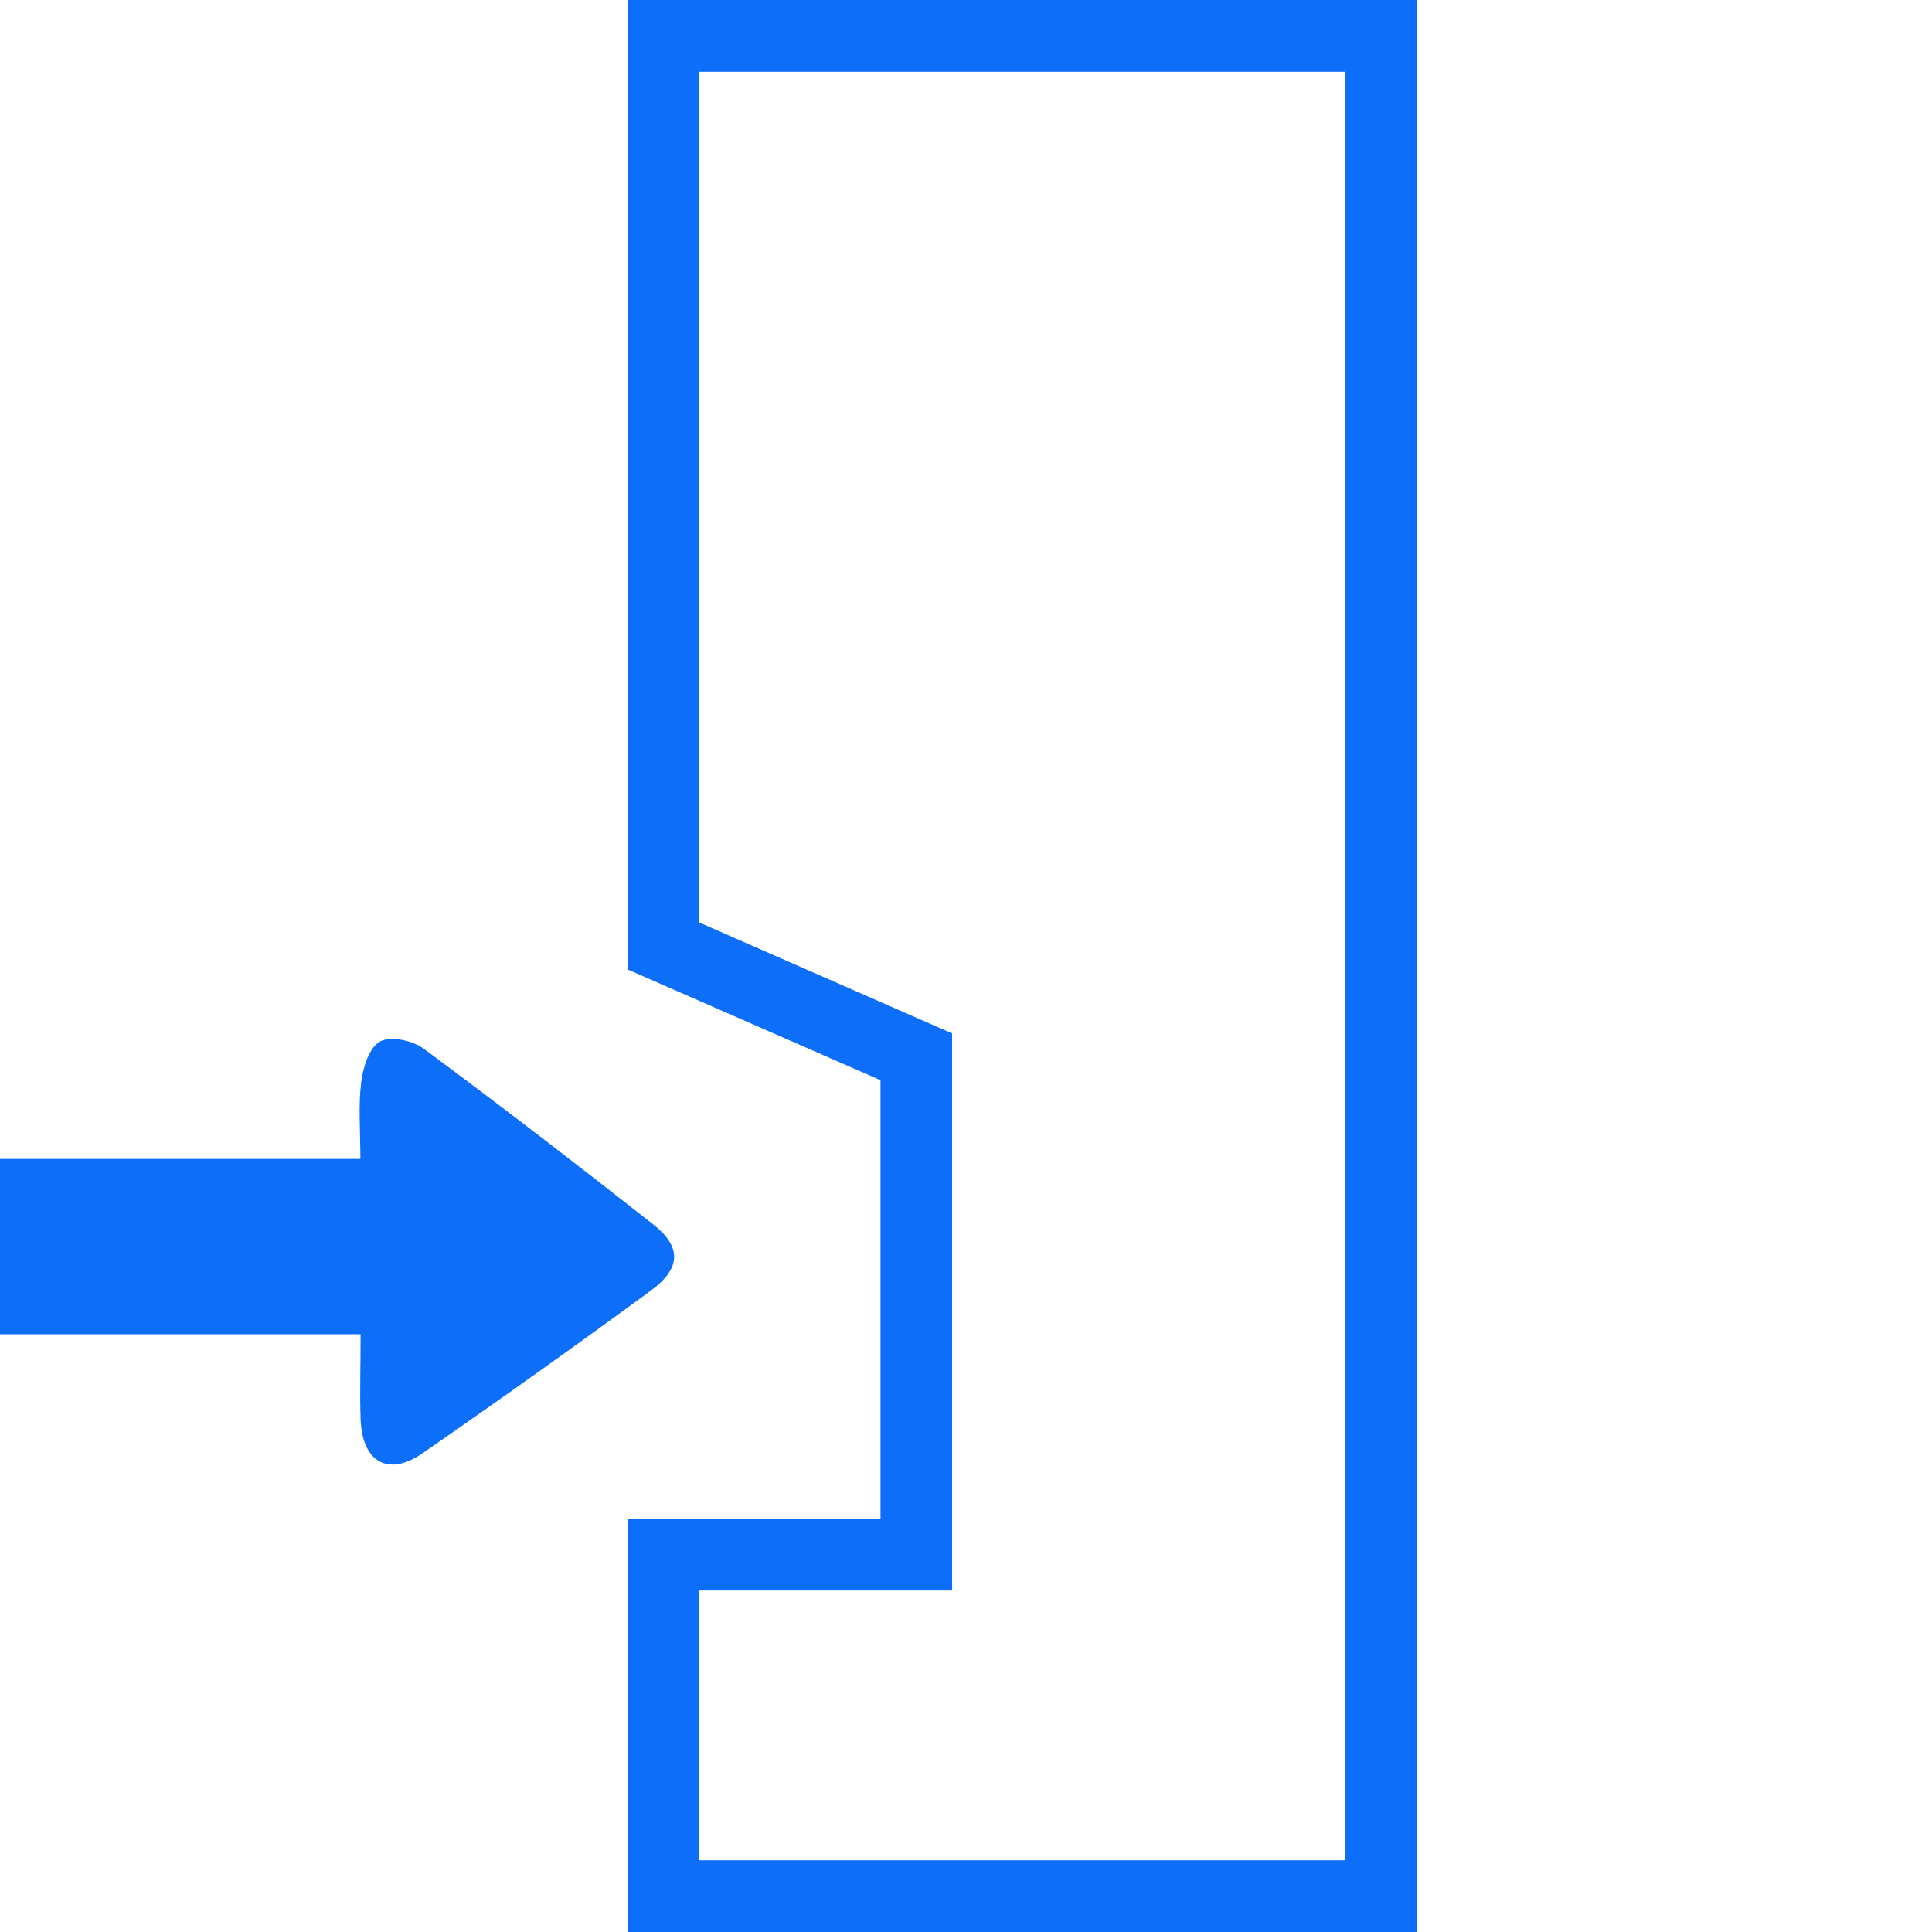 <svg xmlns="http://www.w3.org/2000/svg" viewBox="0 0 256 256">
    <defs>
        <style>.a{fill:#0d6ef9;}.b{fill:#0d6ef9;}</style>
    </defs>
    <polyline class="a" points="87.92 206 83.17 206 83.17 256 187.78 256 187.78 0 83.17 0 83.17 128.46 116.67 143.13 116.67 201.26 83.17 201.26 83.17 206 87.92 206 87.92 210.75 126.16 210.75 126.16 136.93 92.67 122.24 92.67 9.5 178.28 9.5 178.28 246.5 92.67 246.5 92.67 206 87.92 206 87.92 210.75 87.92 206"/>
    <path class="b" d="M47.75,176.8H0V153.56H47.75c0-3.77-.28-7,.11-10.17.24-1.95,1.07-4.61,2.49-5.38s4.31-.15,5.77.93c10.25,7.58,20.35,15.37,30.37,23.25,3.86,3,3.79,5.87-.26,8.83q-15,11-30.25,21.55c-4.57,3.16-8,1.15-8.2-4.54-.12-3.44,0-6.89,0-11.23Z"/>
</svg>
